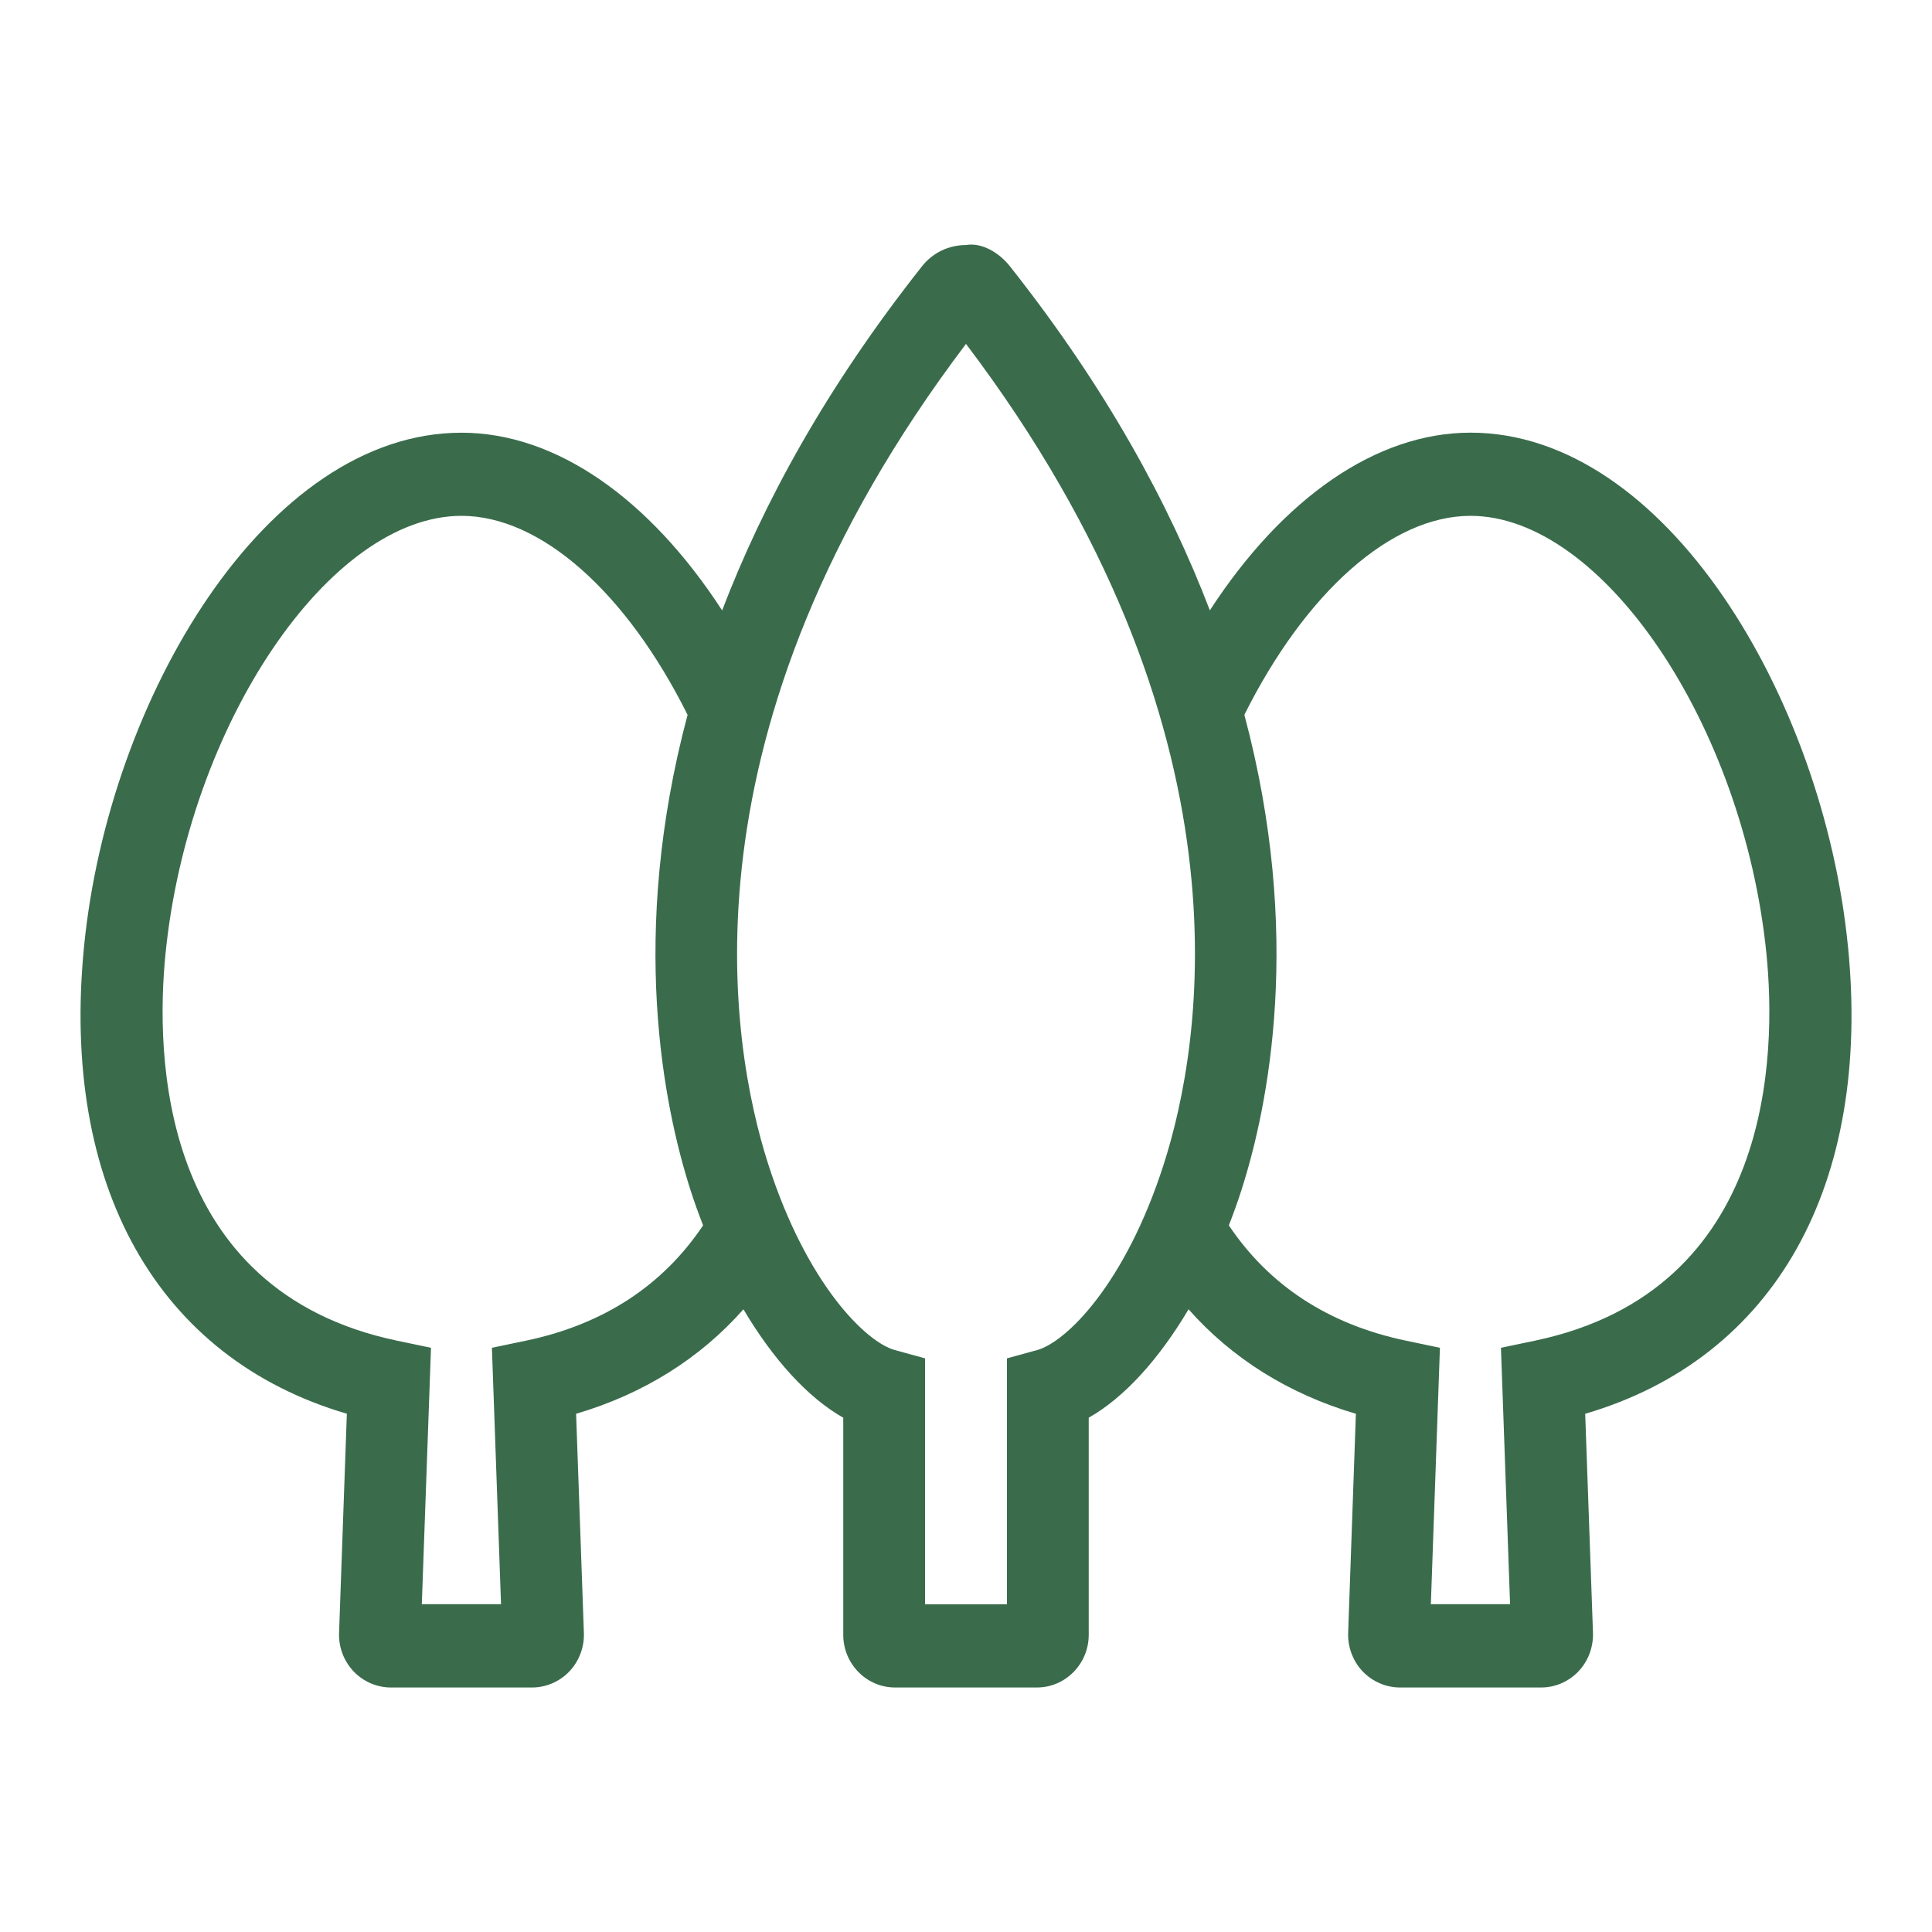<?xml version="1.0" encoding="UTF-8"?>
<svg xmlns="http://www.w3.org/2000/svg" xmlns:xlink="http://www.w3.org/1999/xlink" id="Layer_1" version="1.1" viewBox="0 0 360 360">
  <defs>
    <style>
      .st0 {
        fill: none;
      }

      .st1 {
        fill: #3a6c4c;
      }

      .st2 {
        clip-path: url(#clippath);
      }
    </style>
    <clipPath id="clippath">
      <rect class="st0" x="15.01" y="45.57" width="329.97" height="268.85"></rect>
    </clipPath>
  </defs>
  <g class="st2">
    <path class="st1" d="M285.99,249.82l-6.31,1.32,1.7,47.78h-14.76l1.69-47.78-6.3-1.32c-14.64-3.06-25.61-10.42-33.03-21.49.83-2.15,1.63-4.33,2.35-6.59,5.01-15.63,11.5-47.5.54-88.55,11.44-22.88,27.39-37.07,42.13-37.07,24.59,0,50.87,38.91,55.15,81.61,1.86,18.57,1.37,62.76-43.16,72.09M193.27,251.56l-5.64,1.55v45.82h-15.26v-45.82l-5.64-1.55c-5.29-1.45-16.36-12.13-23.58-34.63-7.14-22.26-17.49-81.04,36.85-152.85,54.35,71.82,44,130.59,36.85,152.85-7.21,22.5-18.29,33.18-23.58,34.63M97.98,249.82l-6.32,1.32,1.7,47.78h-14.76l1.71-47.78-6.31-1.32c-44.54-9.33-45.02-53.52-43.16-72.09,4.27-42.7,30.56-81.61,55.15-81.61,14.75,0,30.71,14.19,42.13,37.08-10.95,41.05-4.47,72.9.54,88.54.72,2.26,1.52,4.45,2.35,6.59-7.41,11.07-18.39,18.43-33.03,21.49M344.32,176.16c-4.62-46.14-33.98-95.54-70.31-95.54-17.58,0-34.99,12.21-48.57,33.11-7.63-19.92-19.34-41.47-37.24-64.09-1.98-2.53-5.25-4.5-8.2-3.98-3.22,0-6.21,1.44-8.19,3.95-17.9,22.64-29.62,44.2-37.25,64.13-13.58-20.9-30.99-33.11-48.57-33.11-36.33,0-65.69,49.4-70.31,95.54-4.49,44.8,13.72,76.92,48.95,87.26l-1.45,40.86c-.09,2.65.9,5.26,2.72,7.16,1.81,1.9,4.33,2.99,6.93,2.99h26.32c2.61,0,5.15-1.1,6.96-3.01,1.81-1.92,2.79-4.53,2.69-7.17l-1.45-40.82c12.58-3.71,23.11-10.34,31.18-19.47,5.52,9.32,11.97,16.44,18.6,20.2v40.45c0,5.42,4.33,9.82,9.65,9.82h26.43c5.32,0,9.66-4.4,9.66-9.82v-40.45c6.63-3.76,13.07-10.88,18.6-20.2,8.07,9.12,18.6,15.75,31.18,19.47l-1.44,40.8c-.1,2.66.88,5.27,2.69,7.19,1.82,1.91,4.35,3.01,6.96,3.01h26.32c2.6,0,5.13-1.09,6.93-2.99,1.82-1.9,2.8-4.51,2.72-7.19l-1.45-40.82c35.24-10.34,53.44-42.47,48.95-87.26"></path>
  </g>
</svg>
